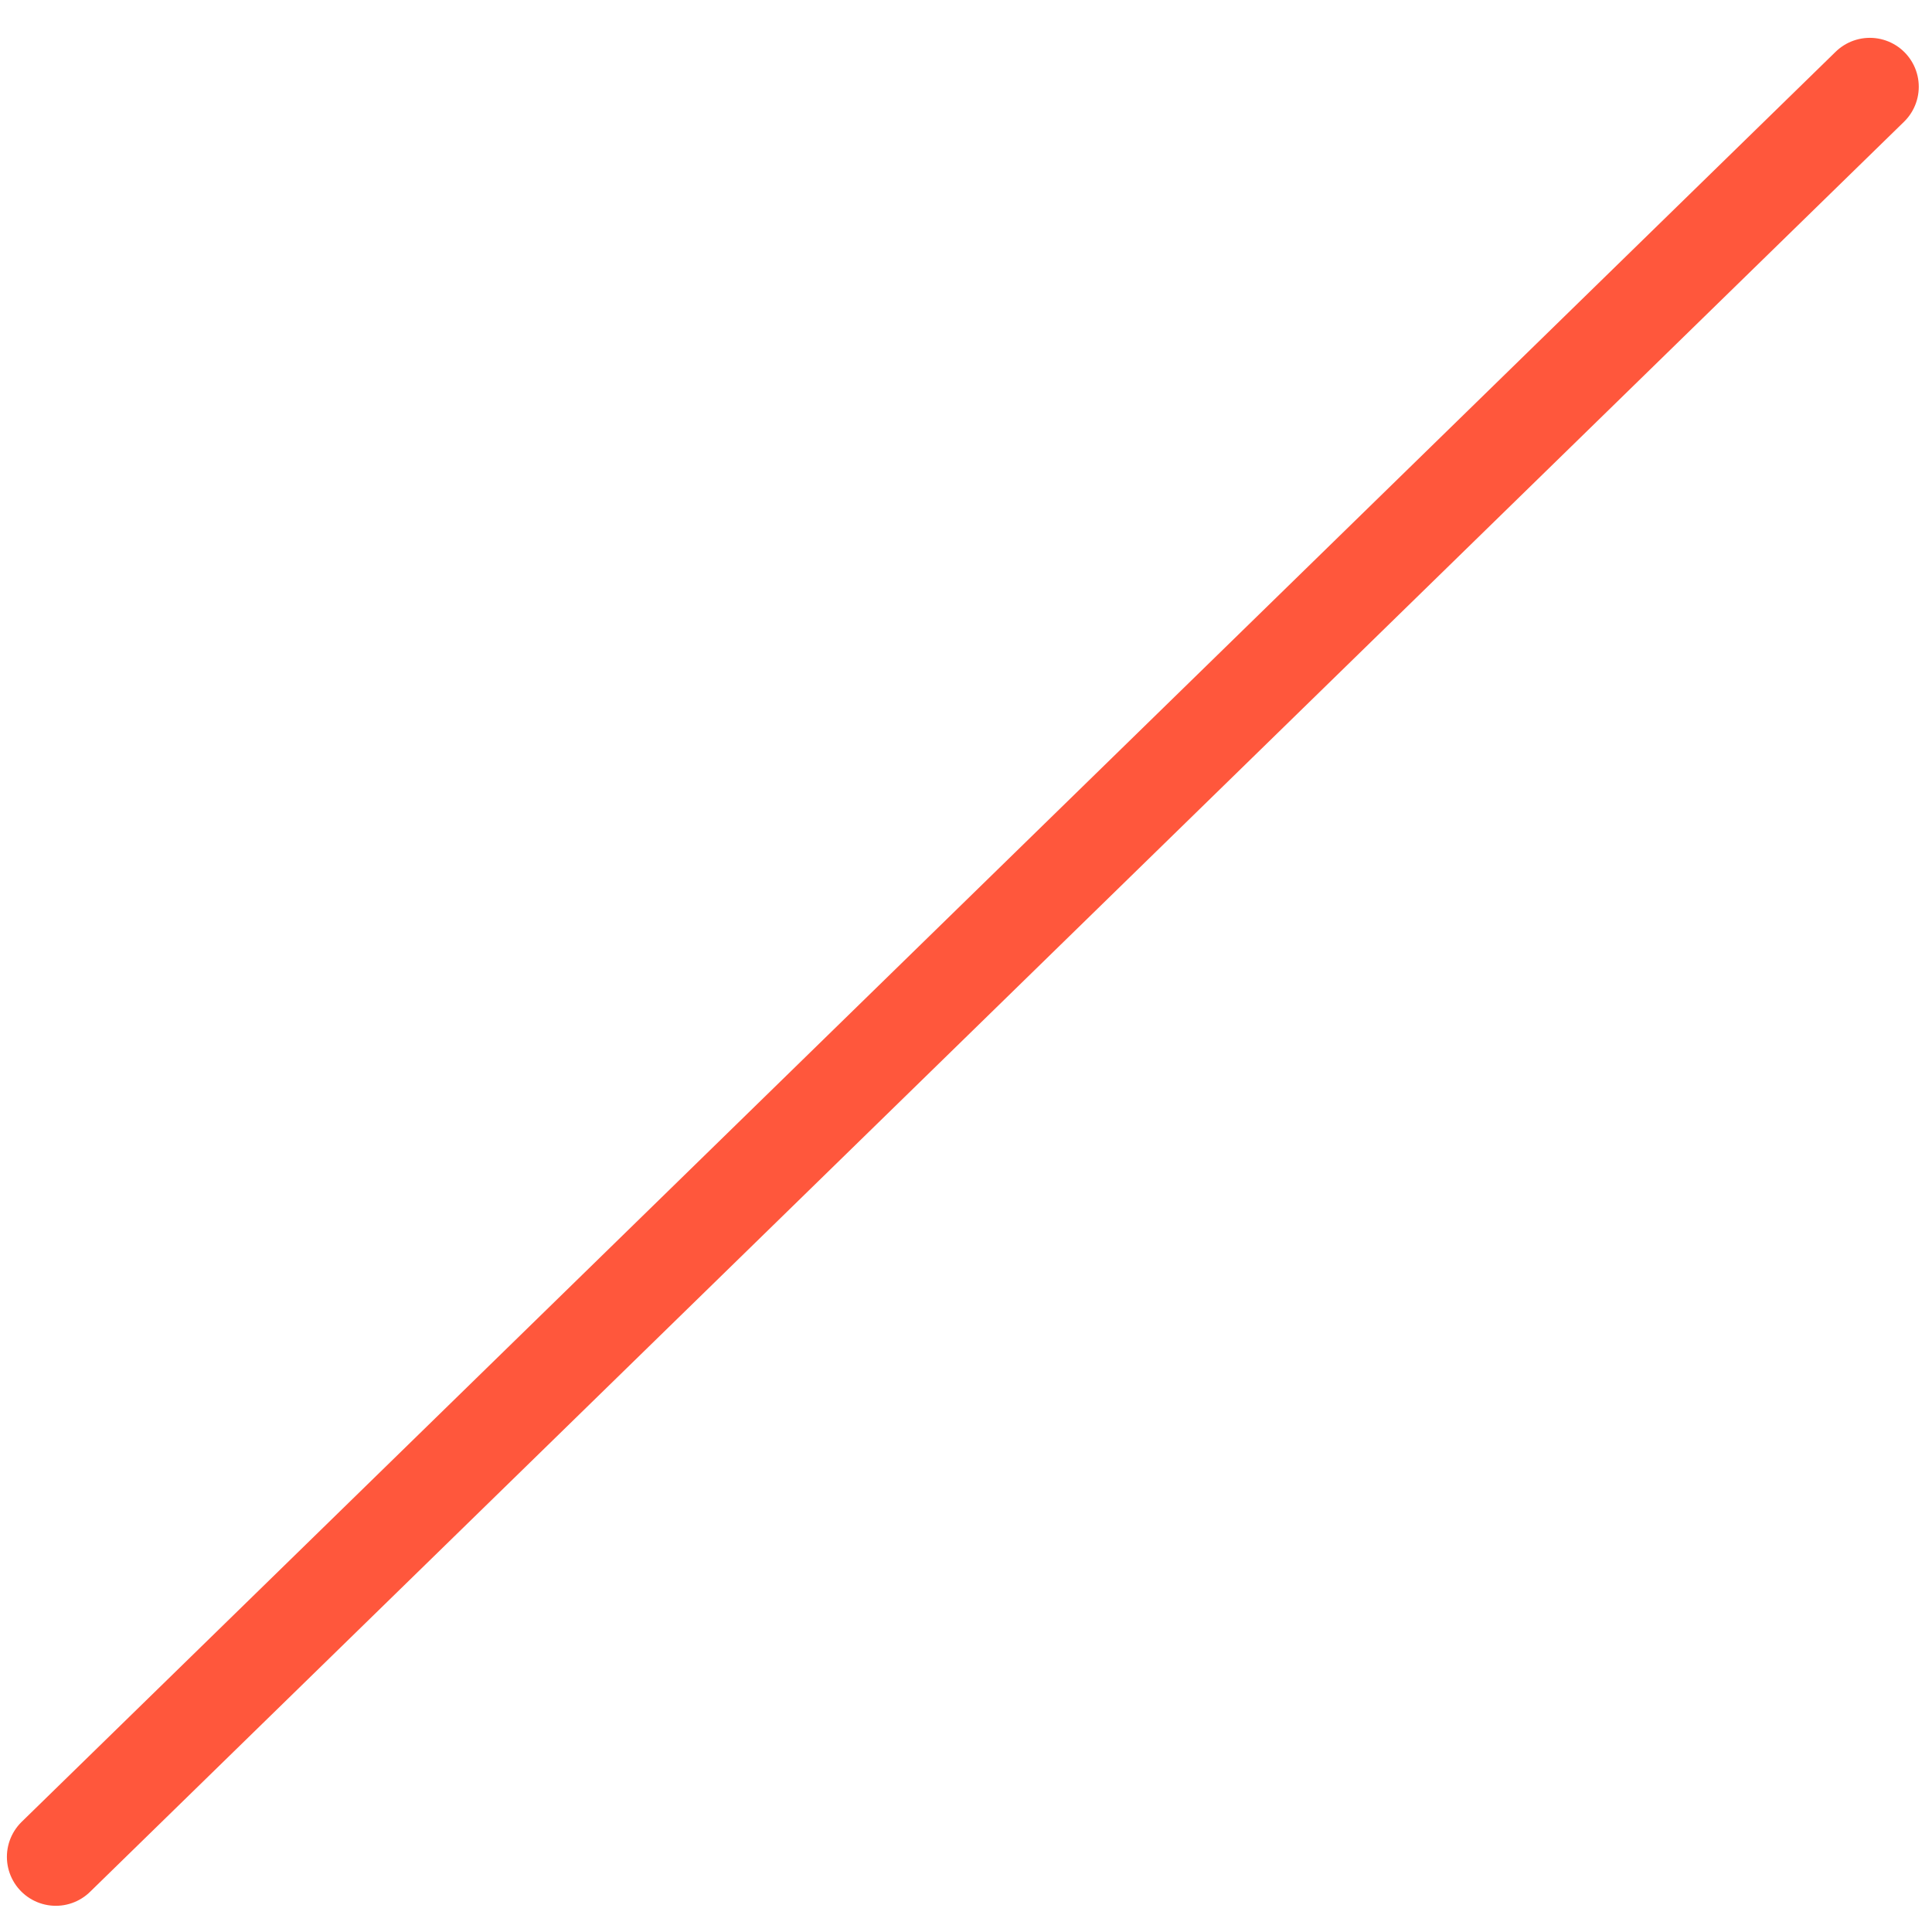 <svg id="line" enable-background="new 0 0 256 256" height="256" viewBox="0 0 256 256" width="256" xmlns="http://www.w3.org/2000/svg" xmlns:xlink="http://www.w3.org/1999/xlink"><linearGradient id="SVGID_1_" gradientUnits="userSpaceOnUse" x1=".915" x2="254.245" y1="128.77" y2="128.77"><stop offset="0" stop-color="#ff573c" stop-opacity="1" original-stop-color="#ffffff"></stop><stop offset="1" stop-color="#ff573c" stop-opacity="1" original-stop-color="#ffffff"></stop></linearGradient><path d="m247.763 11.496-240.366 234.549" fill="none" stroke="url(#SVGID_1_)" stroke-linecap="round" stroke-width="12.966"></path></svg>